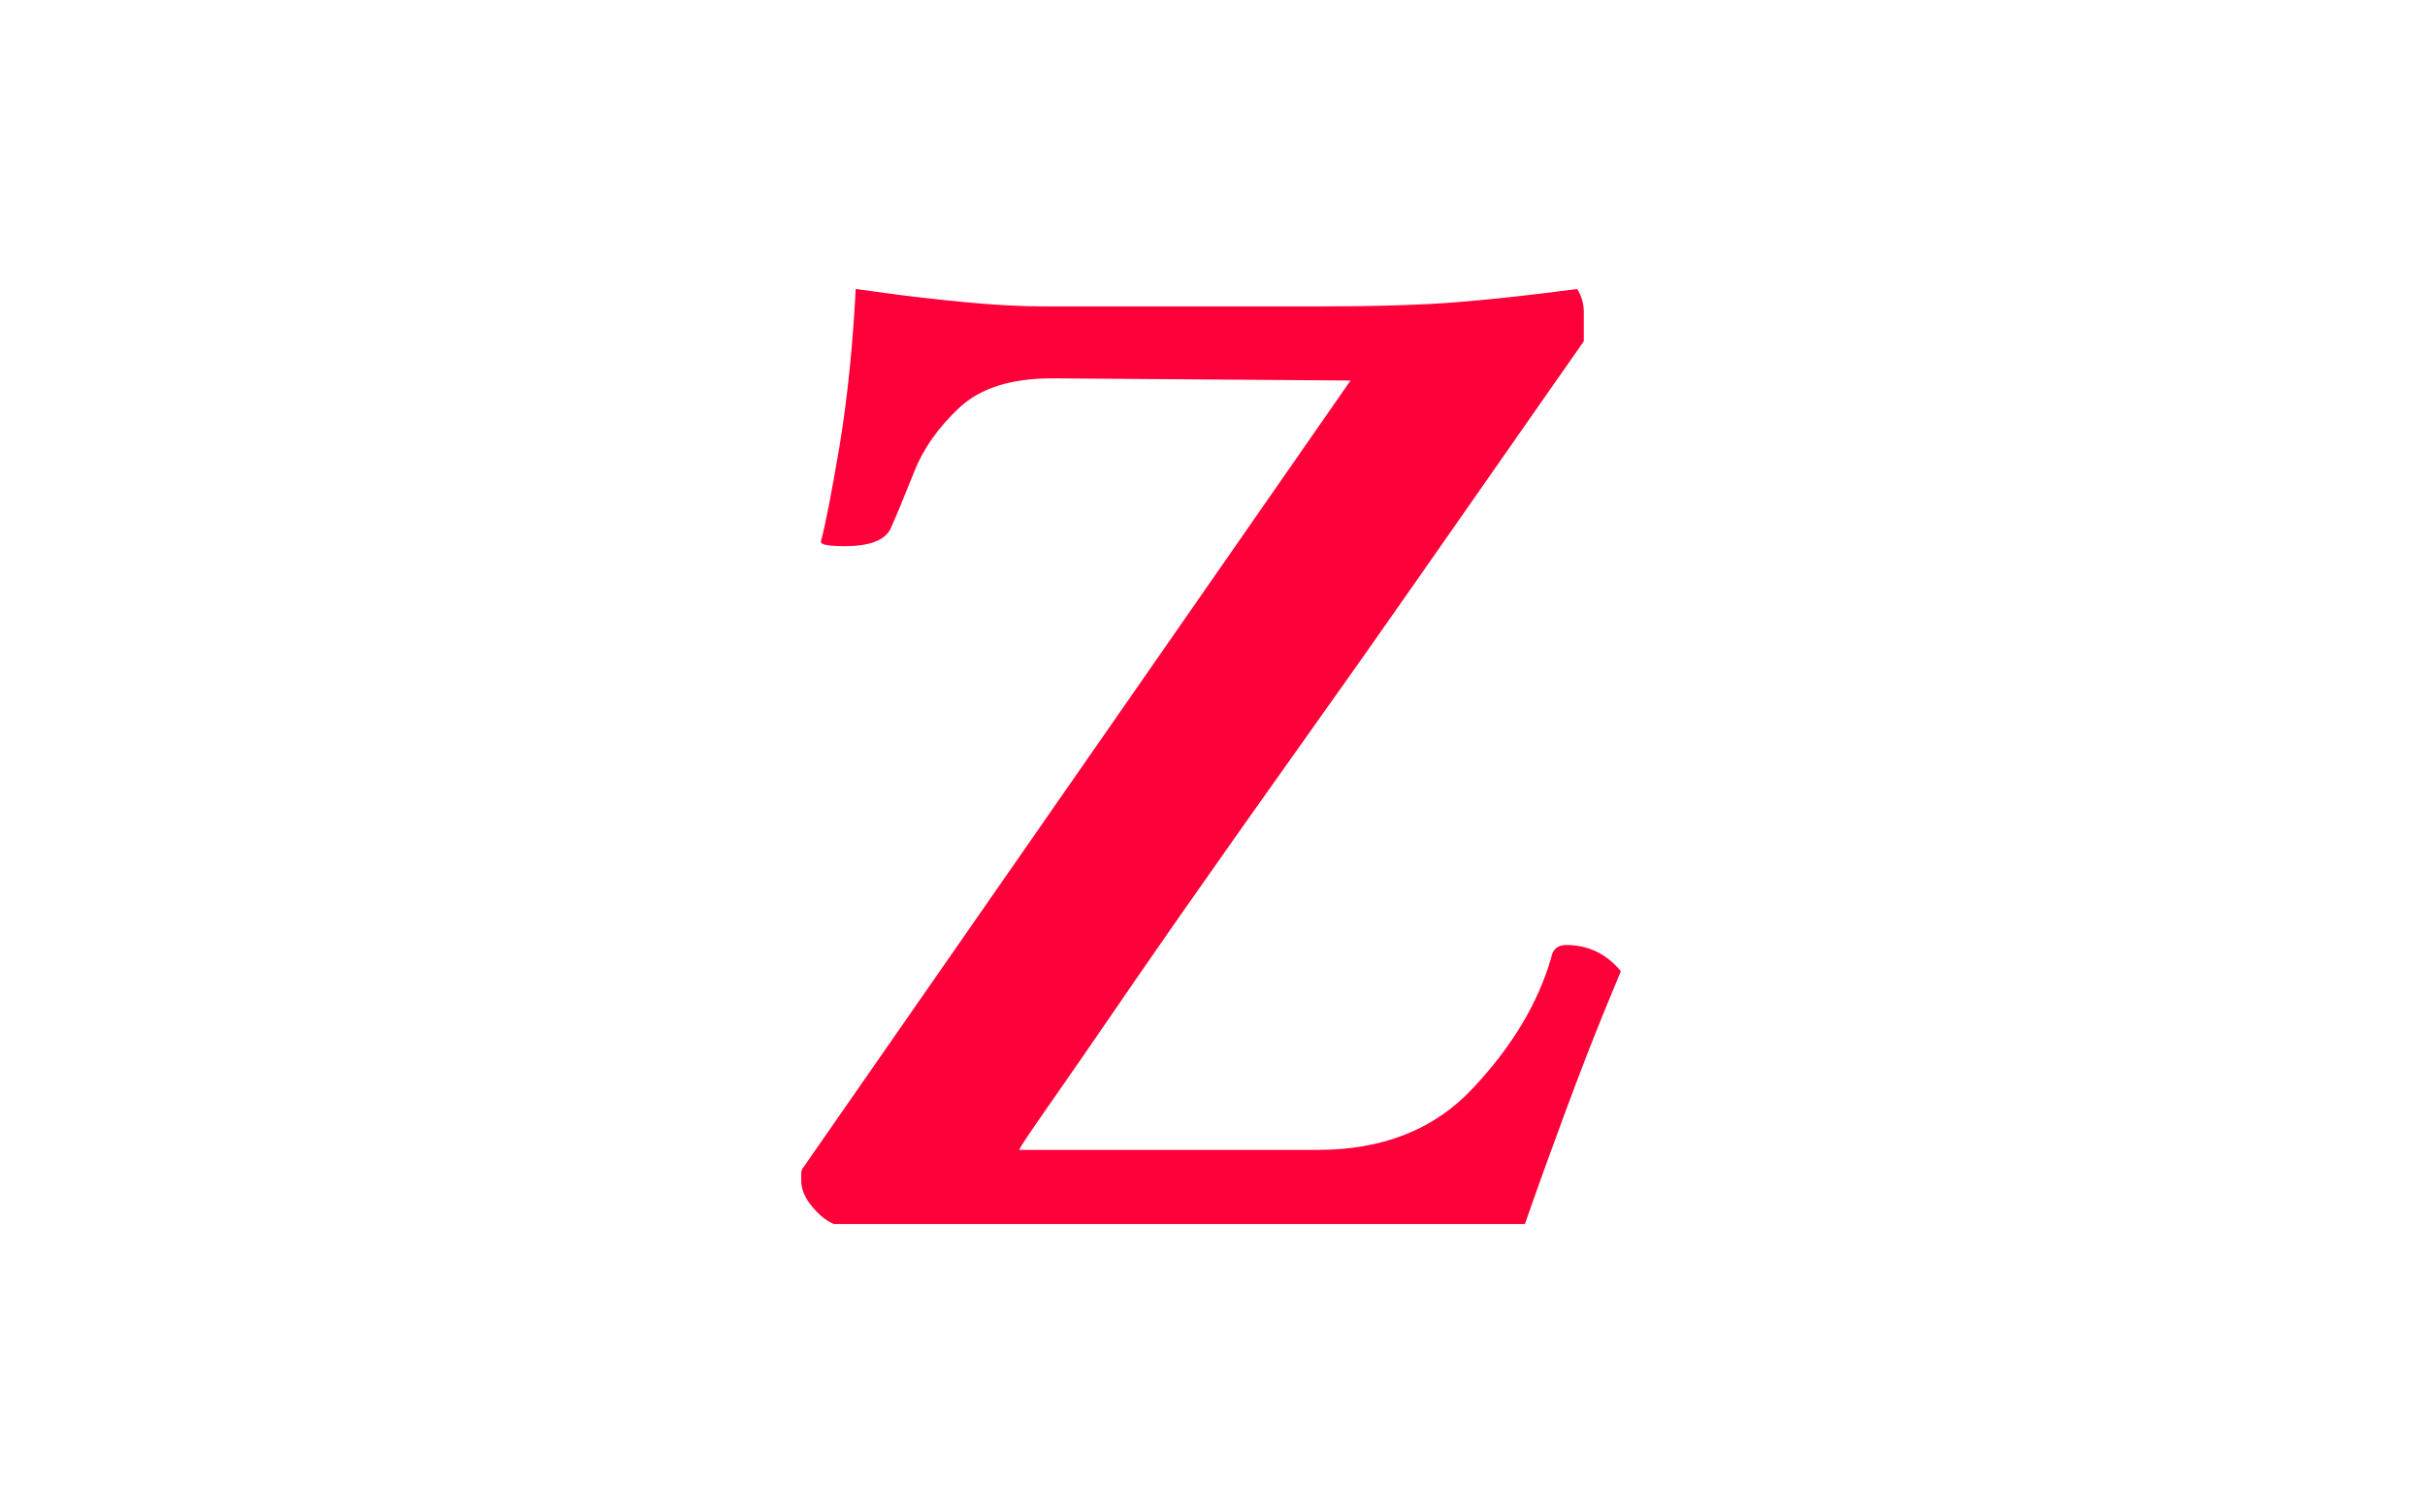 <svg xmlns="http://www.w3.org/2000/svg" 
     version="1.1" 
     xmlns:xlink="http://www.w3.org/1999/xlink" 
     xmlns:svgjs="http://svgjs.dev/svgjs" 
     width="2000" 
     height="1247" 
     viewBox="0 0 2000 1247">
  <g transform="matrix(1,0,0,1,-1.212,0.505)">
    <svg viewBox="0 0 396 247" 
         data-background-color="#0a1627" 
         preserveAspectRatio="xMidYMid meet" 
         height="1247" 
         width="2000" 
         xmlns="http://www.w3.org/2000/svg" 
         xmlns:xlink="http://www.w3.org/1999/xlink">
      <g id="tight-bounds" 
         transform="matrix(1,0,0,1,0.24,-0.1)">
        <svg viewBox="0 0 395.52 247.2" 
             height="247.2" 
             width="395.52">
          <g>
            <svg></svg>
          </g>
          <g>
            <svg viewBox="0 0 395.52 247.2" 
                 height="247.2" 
                 width="395.52">
              <g transform="matrix(1,0,0,1,130.812,47.215)">
                <svg viewBox="0 0 133.896 152.77" 
                     height="152.77" 
                     width="133.896">
                  <g>
                    <svg viewBox="0 0 133.896 152.77" 
                         height="152.77" 
                         width="133.896">
                      <g>
                        <svg viewBox="0 0 133.896 152.77" 
                             height="152.77" 
                             width="133.896">
                          <g>
                            <svg viewBox="0 0 133.896 152.77" 
                                 height="152.77" 
                                 width="133.896">
                              <g id="textblocktransform">
                                <svg viewBox="0 0 133.896 152.77" 
                                     height="152.77" 
                                     width="133.896" 
                                     id="textblock">
                                  <g>
                                    <svg viewBox="0 0 133.896 152.77" 
                                         height="152.77" 
                                         width="133.896">
                                      <g transform="matrix(1,0,0,1,0,0)">
                                        <svg width="133.896" 
                                             viewBox="1.65 -21.45 18.8 21.45" 
                                             height="152.77" 
                                             data-palette-color="#fe0039">
                                          <path d="M7.25-21.05L7.25-21.05 13.5-21.05Q15.5-21.05 16.73-21.15 17.95-21.25 19.45-21.45L19.45-21.45Q19.6-21.2 19.6-20.93 19.6-20.65 19.6-20.4L19.6-20.4Q19.6-20.3 19.6-20.25L19.6-20.25Q19.6-20.25 18.9-19.25 18.2-18.25 17.05-16.6 15.9-14.95 14.53-13 13.15-11.05 11.75-9.08 10.35-7.1 9.2-5.43 8.05-3.75 7.35-2.75 6.65-1.75 6.65-1.7L6.65-1.7 13.5-1.7Q15.75-1.7 17.07-3.13 18.4-4.55 18.85-6.1L18.85-6.1Q18.9-6.4 19.2-6.4L19.2-6.4Q19.95-6.4 20.45-5.8L20.45-5.8Q20.45-5.8 20.05-4.83 19.65-3.85 19.15-2.5 18.65-1.15 18.25 0L18.25 0 2.4 0Q2.15-0.1 1.9-0.4 1.65-0.7 1.65-1L1.65-1Q1.65-1.05 1.65-1.15 1.65-1.25 1.7-1.3L1.7-1.3 14.25-19.35 7.4-19.4Q6-19.4 5.28-18.73 4.55-18.05 4.23-17.23 3.9-16.4 3.7-15.95L3.7-15.95Q3.5-15.55 2.65-15.55L2.65-15.55Q2.1-15.55 2.1-15.65L2.1-15.65Q2.25-16.2 2.53-17.85 2.8-19.5 2.9-21.45L2.9-21.45Q2.9-21.45 3.63-21.35 4.35-21.25 5.38-21.15 6.4-21.05 7.25-21.05Z" 
                                                opacity="1" 
                                                transform="matrix(1,0,0,1,0,0)" 
                                                fill="#fe0039" 
                                                class="wordmark-text-0" 
                                                data-fill-palette-color="primary" 
                                                id="text-0">
                                          </path>
                                        </svg>
                                      </g>
                                    </svg>
                                  </g>
                                </svg>
                              </g>
                            </svg>
                          </g>
                        </svg>
                      </g>
                    </svg>
                  </g>
                </svg>
              </g>
            </svg>
          </g>
        </svg>
      </g>
      <defs></defs>
    </svg>
    <rect width="395.52" 
          height="247.2" 
          fill="none" 
          stroke="none" 
          visibility="hidden"></rect>
  </g>
</svg>
